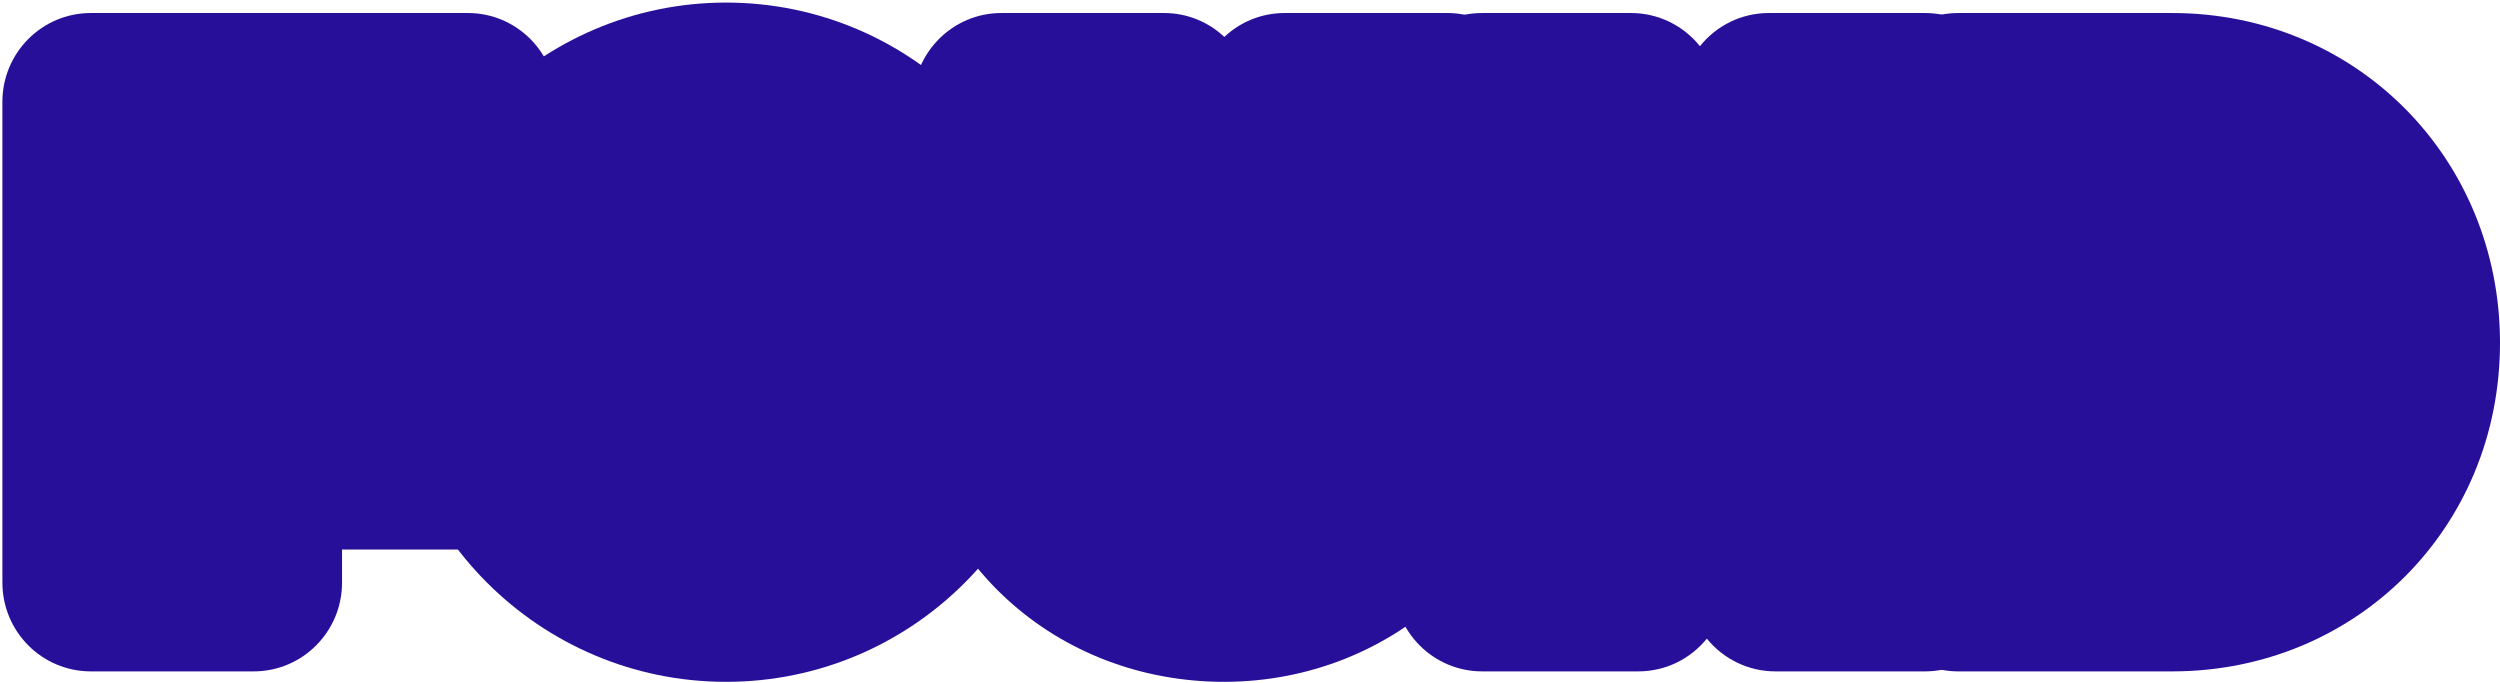 <svg width="930" height="254" viewBox="0 0 930 254" fill="none" xmlns="http://www.w3.org/2000/svg">
<path d="M33.773 249.753C15.613 249.753 0.89 234.966 0.89 216.726V37.871C0.89 19.631 15.61 4.844 33.773 4.844H174.044C192.204 4.844 206.927 19.631 206.927 37.871V95.026C206.927 100.523 205.589 105.703 203.226 110.263C203.401 111.648 203.492 113.058 203.492 114.49V171.396C203.492 189.636 188.772 204.423 170.609 204.423H127.24V216.729C127.24 234.969 112.519 249.756 94.356 249.756L33.773 249.753Z" fill="#280F99"/>
<path d="M270.084 253.643C200.654 253.643 144.172 197.077 144.172 127.549C144.172 58.022 200.654 0.957 270.084 0.957C339.513 0.957 395.748 57.747 395.748 127.549C395.748 197.351 339.376 253.643 270.084 253.643Z" fill="#280F99"/>
<path d="M455.328 253.643C424.824 253.643 396.114 242.691 374.484 222.802C352.027 202.153 339.657 174.312 339.657 144.409V37.897C339.657 19.643 354.362 4.844 372.505 4.844H433.031C441.697 4.844 449.58 8.22 455.45 13.74C461.319 8.223 469.202 4.844 477.868 4.844H538.391C556.533 4.844 571.24 19.643 571.24 37.897V144.409C571.24 204.642 519.242 253.643 455.328 253.643Z" fill="#280F99"/>
<path d="M660.444 249.756C650.489 249.756 641.146 245.226 634.947 237.57C628.921 245.005 619.737 249.756 609.451 249.756H551.347C533.196 249.756 518.481 234.968 518.481 216.729V37.871C518.481 19.631 533.194 4.844 551.347 4.844H606.754C616.767 4.844 626.168 9.424 632.372 17.183C638.396 9.661 647.633 4.844 657.989 4.844H716.089C734.239 4.844 748.954 19.631 748.954 37.871V216.729C748.954 234.968 734.242 249.756 716.089 249.756H660.444Z" fill="#280F99"/>
<path d="M728.466 249.756C710.337 249.756 695.64 234.968 695.64 216.729V37.871C695.64 19.631 710.335 4.844 728.466 4.844H808.048C876.432 4.844 930 58.743 930 127.549C930 196.355 876.432 249.756 808.048 249.756H728.466Z" fill="#280F99"/>
</svg>
